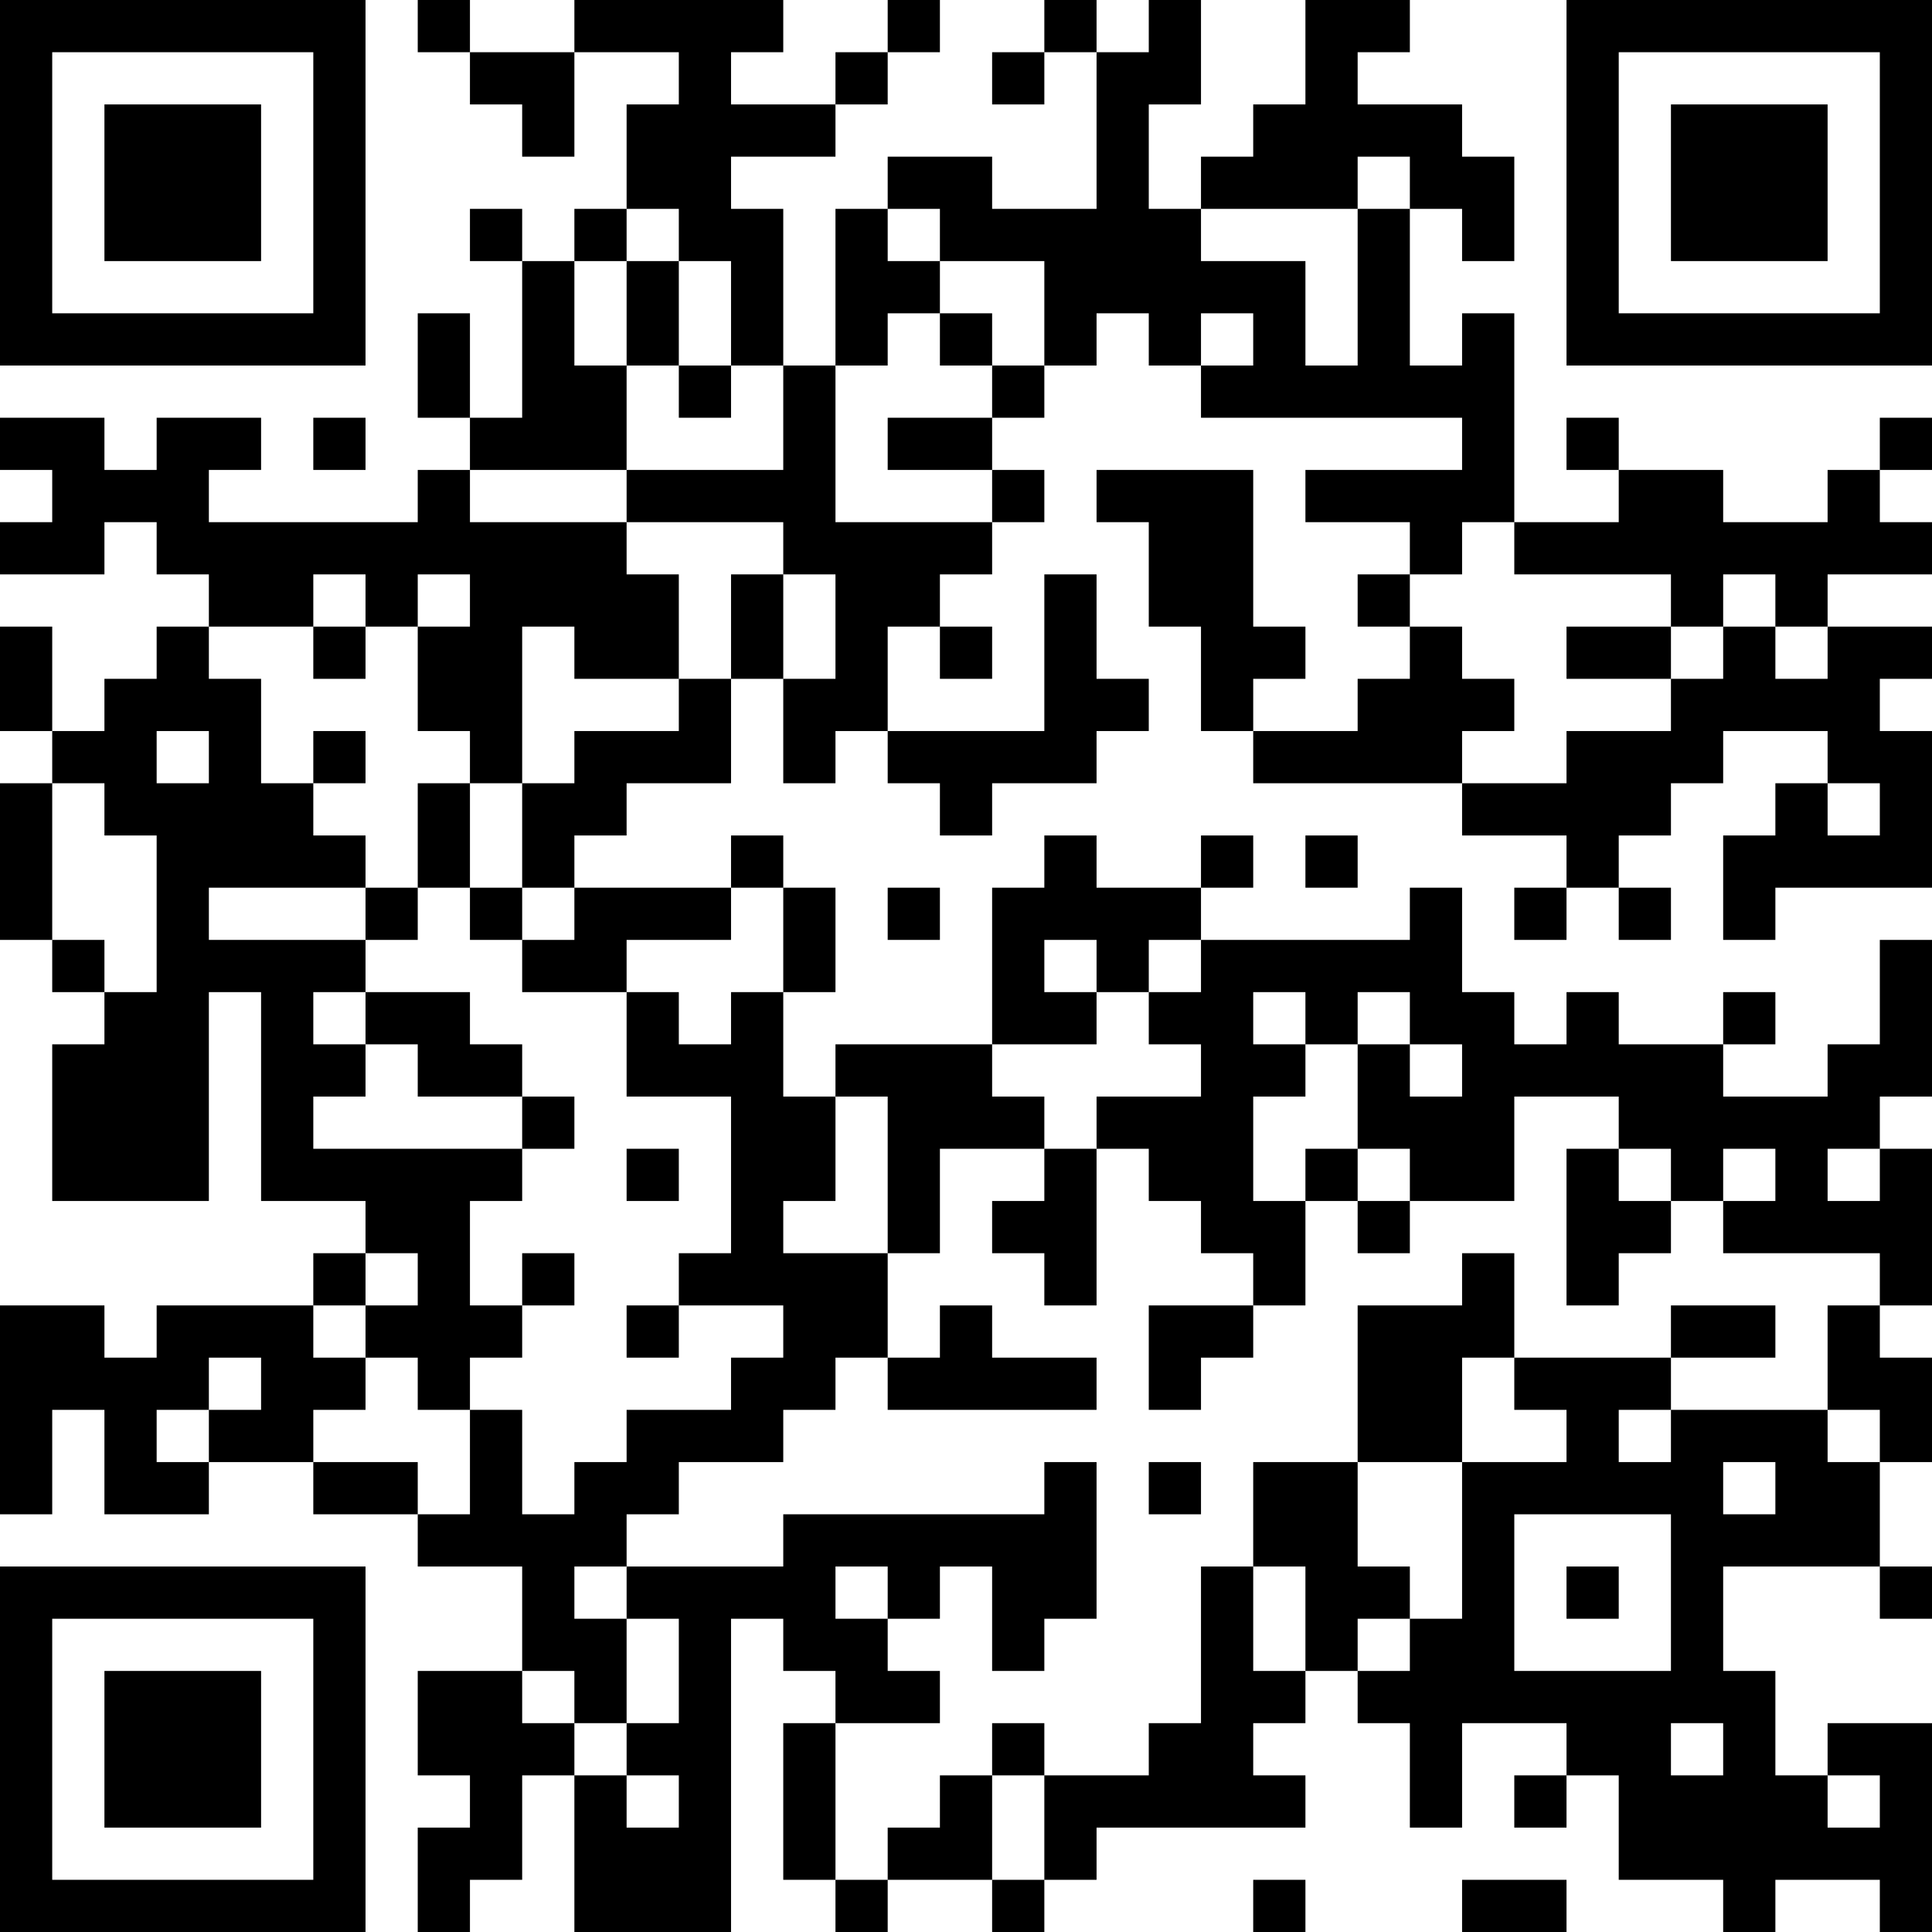 <?xml version="1.0" encoding="UTF-8"?>
<svg xmlns="http://www.w3.org/2000/svg" version="1.1" width="400" height="400" viewBox="0 0 400 400"><rect x="0" y="0" width="400" height="400" fill="#ffffff"/><g transform="scale(10.811)"><g transform="translate(0,0)"><path fill-rule="evenodd" d="M8 0L8 1L9 1L9 2L10 2L10 3L11 3L11 1L13 1L13 2L12 2L12 4L11 4L11 5L10 5L10 4L9 4L9 5L10 5L10 8L9 8L9 6L8 6L8 8L9 8L9 9L8 9L8 10L4 10L4 9L5 9L5 8L3 8L3 9L2 9L2 8L0 8L0 9L1 9L1 10L0 10L0 11L2 11L2 10L3 10L3 11L4 11L4 12L3 12L3 13L2 13L2 14L1 14L1 12L0 12L0 14L1 14L1 15L0 15L0 18L1 18L1 19L2 19L2 20L1 20L1 23L4 23L4 19L5 19L5 23L7 23L7 24L6 24L6 25L3 25L3 26L2 26L2 25L0 25L0 29L1 29L1 27L2 27L2 29L4 29L4 28L6 28L6 29L8 29L8 30L10 30L10 32L8 32L8 34L9 34L9 35L8 35L8 37L9 37L9 36L10 36L10 34L11 34L11 37L14 37L14 31L15 31L15 32L16 32L16 33L15 33L15 36L16 36L16 37L17 37L17 36L19 36L19 37L20 37L20 36L21 36L21 35L25 35L25 34L24 34L24 33L25 33L25 32L26 32L26 33L27 33L27 35L28 35L28 33L30 33L30 34L29 34L29 35L30 35L30 34L31 34L31 36L33 36L33 37L34 37L34 36L36 36L36 37L37 37L37 33L35 33L35 34L34 34L34 32L33 32L33 30L36 30L36 31L37 31L37 30L36 30L36 28L37 28L37 26L36 26L36 25L37 25L37 22L36 22L36 21L37 21L37 18L36 18L36 20L35 20L35 21L33 21L33 20L34 20L34 19L33 19L33 20L31 20L31 19L30 19L30 20L29 20L29 19L28 19L28 17L27 17L27 18L23 18L23 17L24 17L24 16L23 16L23 17L21 17L21 16L20 16L20 17L19 17L19 20L16 20L16 21L15 21L15 19L16 19L16 17L15 17L15 16L14 16L14 17L11 17L11 16L12 16L12 15L14 15L14 13L15 13L15 15L16 15L16 14L17 14L17 15L18 15L18 16L19 16L19 15L21 15L21 14L22 14L22 13L21 13L21 11L20 11L20 14L17 14L17 12L18 12L18 13L19 13L19 12L18 12L18 11L19 11L19 10L20 10L20 9L19 9L19 8L20 8L20 7L21 7L21 6L22 6L22 7L23 7L23 8L28 8L28 9L25 9L25 10L27 10L27 11L26 11L26 12L27 12L27 13L26 13L26 14L24 14L24 13L25 13L25 12L24 12L24 9L21 9L21 10L22 10L22 12L23 12L23 14L24 14L24 15L28 15L28 16L30 16L30 17L29 17L29 18L30 18L30 17L31 17L31 18L32 18L32 17L31 17L31 16L32 16L32 15L33 15L33 14L35 14L35 15L34 15L34 16L33 16L33 18L34 18L34 17L37 17L37 14L36 14L36 13L37 13L37 12L35 12L35 11L37 11L37 10L36 10L36 9L37 9L37 8L36 8L36 9L35 9L35 10L33 10L33 9L31 9L31 8L30 8L30 9L31 9L31 10L29 10L29 6L28 6L28 7L27 7L27 4L28 4L28 5L29 5L29 3L28 3L28 2L26 2L26 1L27 1L27 0L25 0L25 2L24 2L24 3L23 3L23 4L22 4L22 2L23 2L23 0L22 0L22 1L21 1L21 0L20 0L20 1L19 1L19 2L20 2L20 1L21 1L21 4L19 4L19 3L17 3L17 4L16 4L16 7L15 7L15 4L14 4L14 3L16 3L16 2L17 2L17 1L18 1L18 0L17 0L17 1L16 1L16 2L14 2L14 1L15 1L15 0L11 0L11 1L9 1L9 0ZM26 3L26 4L23 4L23 5L25 5L25 7L26 7L26 4L27 4L27 3ZM12 4L12 5L11 5L11 7L12 7L12 9L9 9L9 10L12 10L12 11L13 11L13 13L11 13L11 12L10 12L10 15L9 15L9 14L8 14L8 12L9 12L9 11L8 11L8 12L7 12L7 11L6 11L6 12L4 12L4 13L5 13L5 15L6 15L6 16L7 16L7 17L4 17L4 18L7 18L7 19L6 19L6 20L7 20L7 21L6 21L6 22L10 22L10 23L9 23L9 25L10 25L10 26L9 26L9 27L8 27L8 26L7 26L7 25L8 25L8 24L7 24L7 25L6 25L6 26L7 26L7 27L6 27L6 28L8 28L8 29L9 29L9 27L10 27L10 29L11 29L11 28L12 28L12 27L14 27L14 26L15 26L15 25L13 25L13 24L14 24L14 21L12 21L12 19L13 19L13 20L14 20L14 19L15 19L15 17L14 17L14 18L12 18L12 19L10 19L10 18L11 18L11 17L10 17L10 15L11 15L11 14L13 14L13 13L14 13L14 11L15 11L15 13L16 13L16 11L15 11L15 10L12 10L12 9L15 9L15 7L14 7L14 5L13 5L13 4ZM17 4L17 5L18 5L18 6L17 6L17 7L16 7L16 10L19 10L19 9L17 9L17 8L19 8L19 7L20 7L20 5L18 5L18 4ZM12 5L12 7L13 7L13 8L14 8L14 7L13 7L13 5ZM18 6L18 7L19 7L19 6ZM23 6L23 7L24 7L24 6ZM6 8L6 9L7 9L7 8ZM28 10L28 11L27 11L27 12L28 12L28 13L29 13L29 14L28 14L28 15L30 15L30 14L32 14L32 13L33 13L33 12L34 12L34 13L35 13L35 12L34 12L34 11L33 11L33 12L32 12L32 11L29 11L29 10ZM6 12L6 13L7 13L7 12ZM30 12L30 13L32 13L32 12ZM3 14L3 15L4 15L4 14ZM6 14L6 15L7 15L7 14ZM1 15L1 18L2 18L2 19L3 19L3 16L2 16L2 15ZM8 15L8 17L7 17L7 18L8 18L8 17L9 17L9 18L10 18L10 17L9 17L9 15ZM35 15L35 16L36 16L36 15ZM25 16L25 17L26 17L26 16ZM17 17L17 18L18 18L18 17ZM20 18L20 19L21 19L21 20L19 20L19 21L20 21L20 22L18 22L18 24L17 24L17 21L16 21L16 23L15 23L15 24L17 24L17 26L16 26L16 27L15 27L15 28L13 28L13 29L12 29L12 30L11 30L11 31L12 31L12 33L11 33L11 32L10 32L10 33L11 33L11 34L12 34L12 35L13 35L13 34L12 34L12 33L13 33L13 31L12 31L12 30L15 30L15 29L20 29L20 28L21 28L21 31L20 31L20 32L19 32L19 30L18 30L18 31L17 31L17 30L16 30L16 31L17 31L17 32L18 32L18 33L16 33L16 36L17 36L17 35L18 35L18 34L19 34L19 36L20 36L20 34L22 34L22 33L23 33L23 30L24 30L24 32L25 32L25 30L24 30L24 28L26 28L26 30L27 30L27 31L26 31L26 32L27 32L27 31L28 31L28 28L30 28L30 27L29 27L29 26L32 26L32 27L31 27L31 28L32 28L32 27L35 27L35 28L36 28L36 27L35 27L35 25L36 25L36 24L33 24L33 23L34 23L34 22L33 22L33 23L32 23L32 22L31 22L31 21L29 21L29 23L27 23L27 22L26 22L26 20L27 20L27 21L28 21L28 20L27 20L27 19L26 19L26 20L25 20L25 19L24 19L24 20L25 20L25 21L24 21L24 23L25 23L25 25L24 25L24 24L23 24L23 23L22 23L22 22L21 22L21 21L23 21L23 20L22 20L22 19L23 19L23 18L22 18L22 19L21 19L21 18ZM7 19L7 20L8 20L8 21L10 21L10 22L11 22L11 21L10 21L10 20L9 20L9 19ZM12 22L12 23L13 23L13 22ZM20 22L20 23L19 23L19 24L20 24L20 25L21 25L21 22ZM25 22L25 23L26 23L26 24L27 24L27 23L26 23L26 22ZM30 22L30 25L31 25L31 24L32 24L32 23L31 23L31 22ZM35 22L35 23L36 23L36 22ZM10 24L10 25L11 25L11 24ZM28 24L28 25L26 25L26 28L28 28L28 26L29 26L29 24ZM12 25L12 26L13 26L13 25ZM18 25L18 26L17 26L17 27L21 27L21 26L19 26L19 25ZM22 25L22 27L23 27L23 26L24 26L24 25ZM32 25L32 26L34 26L34 25ZM4 26L4 27L3 27L3 28L4 28L4 27L5 27L5 26ZM22 28L22 29L23 29L23 28ZM33 28L33 29L34 29L34 28ZM29 29L29 32L32 32L32 29ZM30 30L30 31L31 31L31 30ZM19 33L19 34L20 34L20 33ZM32 33L32 34L33 34L33 33ZM35 34L35 35L36 35L36 34ZM24 36L24 37L25 37L25 36ZM28 36L28 37L30 37L30 36ZM0 0L0 7L7 7L7 0ZM1 1L1 6L6 6L6 1ZM2 2L2 5L5 5L5 2ZM30 0L30 7L37 7L37 0ZM31 1L31 6L36 6L36 1ZM32 2L32 5L35 5L35 2ZM0 30L0 37L7 37L7 30ZM1 31L1 36L6 36L6 31ZM2 32L2 35L5 35L5 32Z" fill="#000000"/></g></g></svg>
